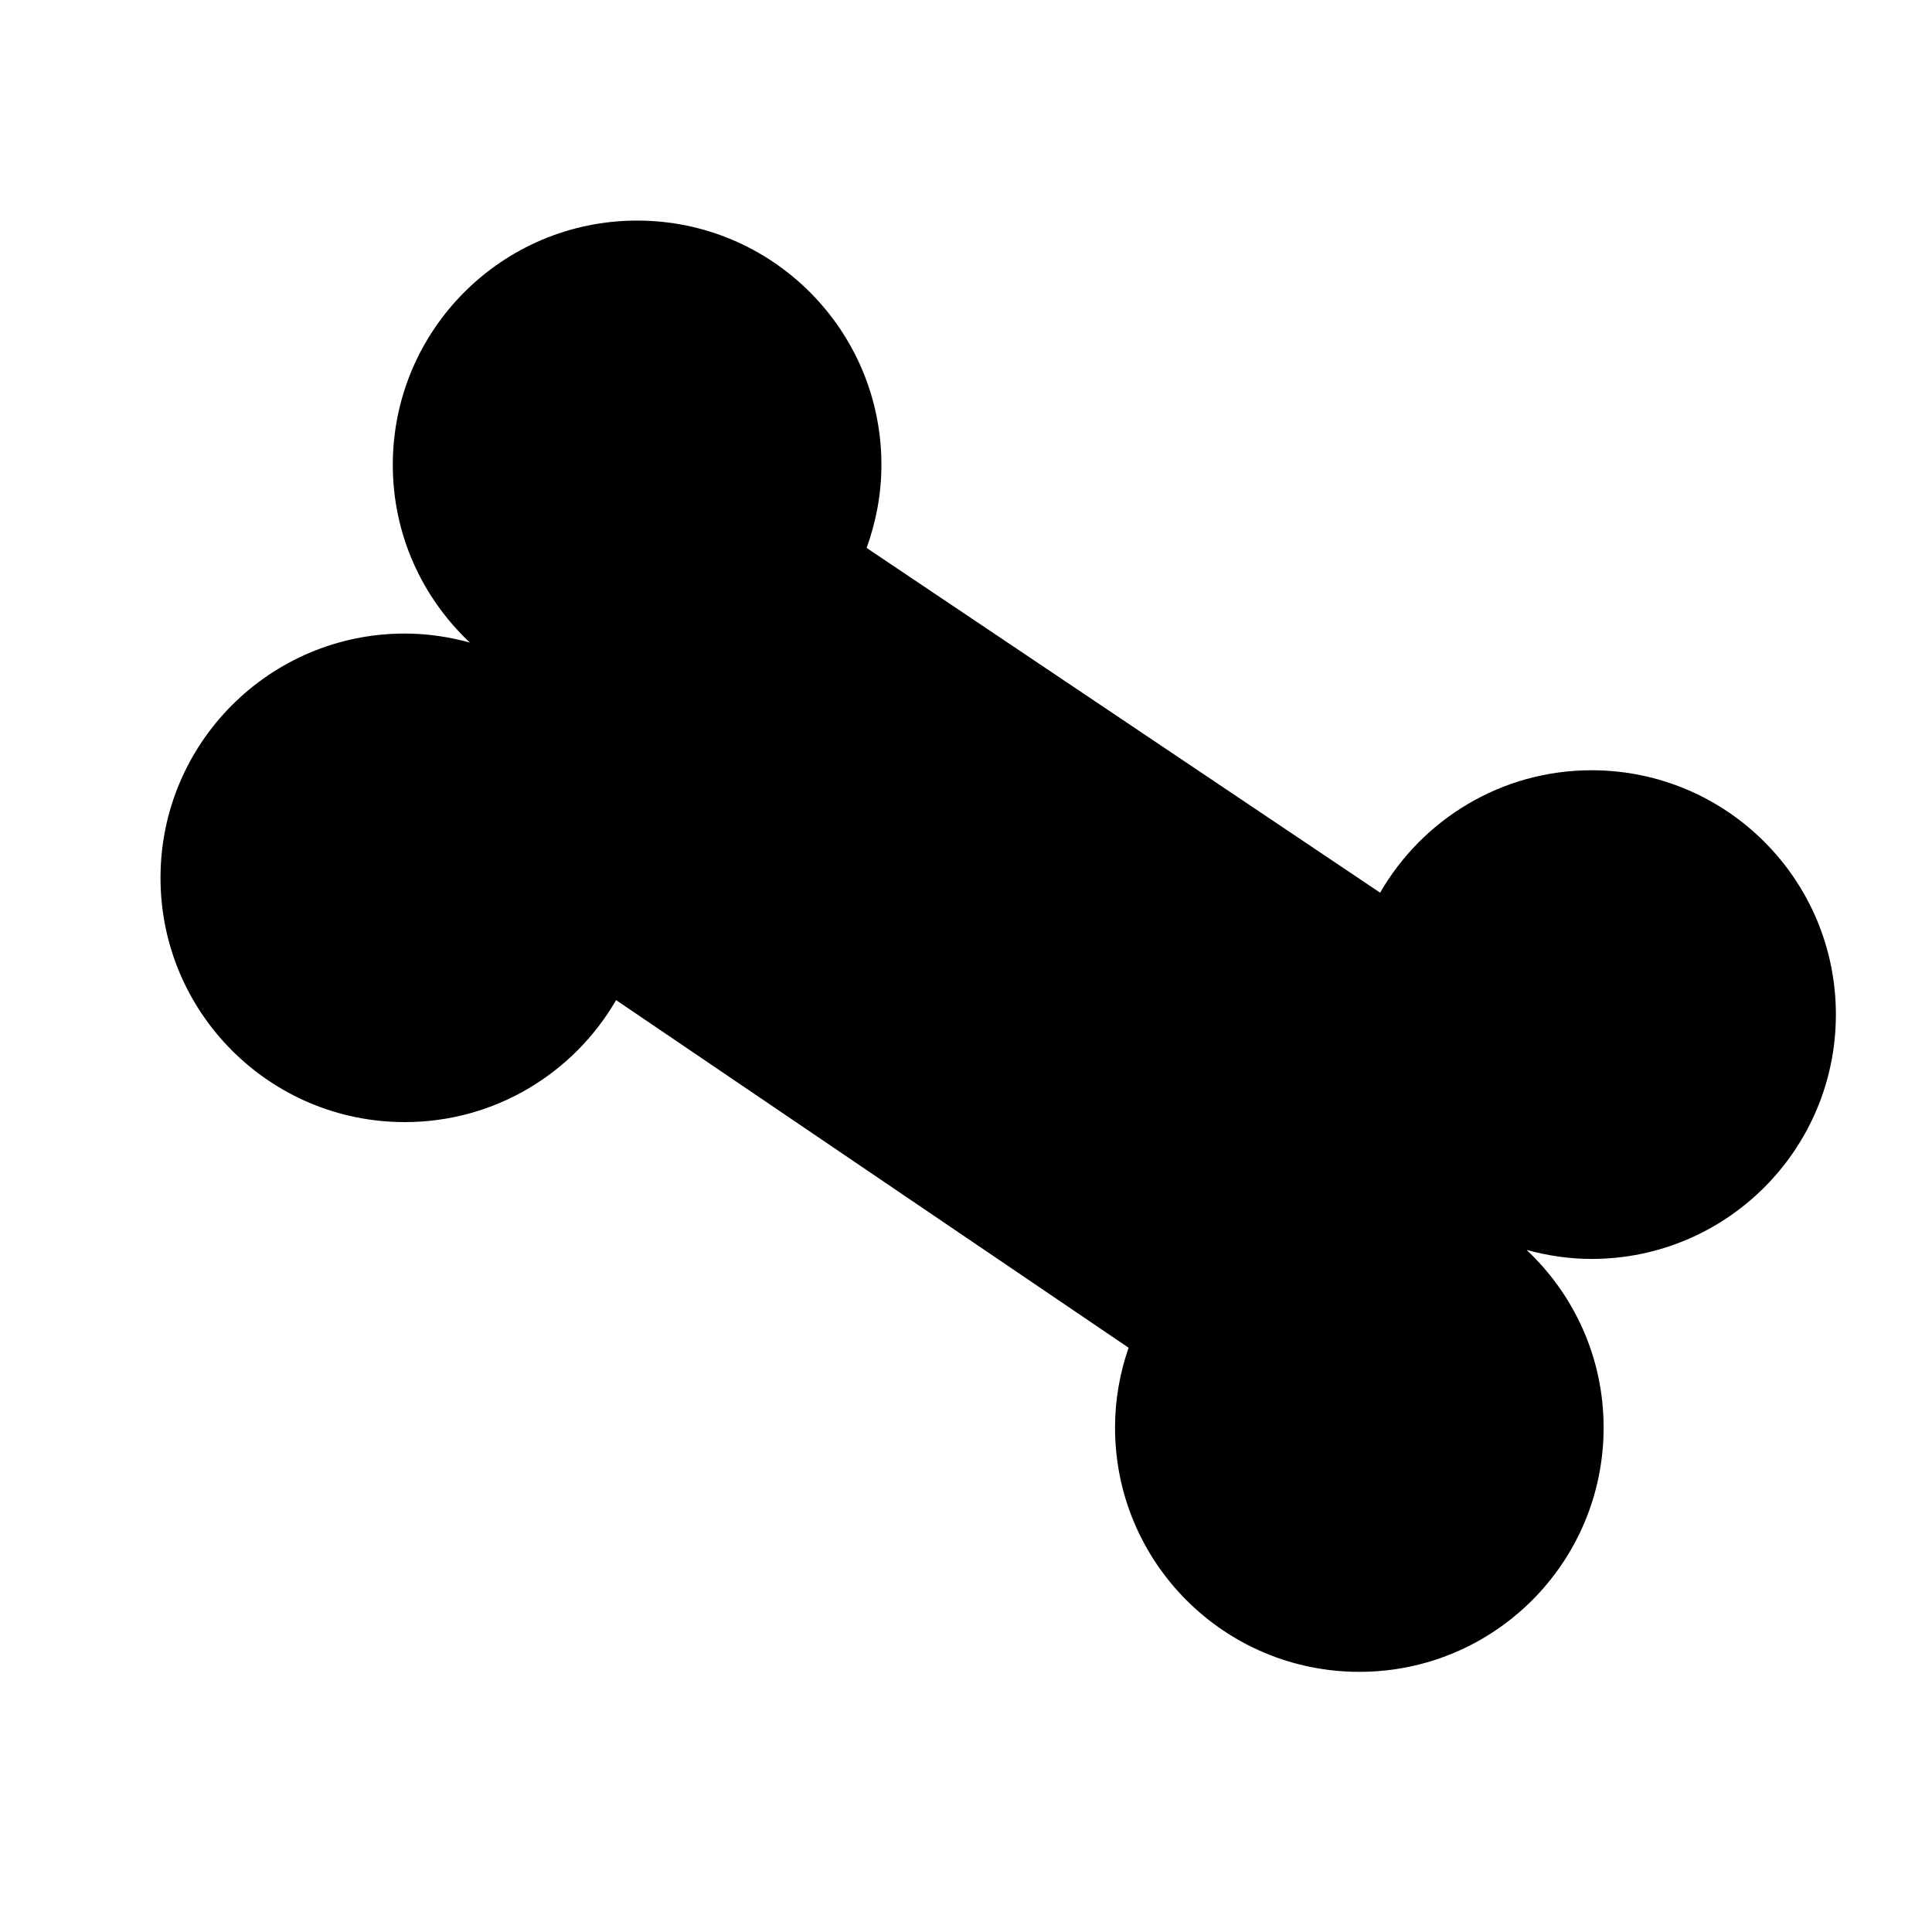 <?xml version="1.0" encoding="utf-8"?>
<!-- Generator: Adobe Illustrator 16.0.4, SVG Export Plug-In . SVG Version: 6.00 Build 0)  -->
<!DOCTYPE svg PUBLIC "-//W3C//DTD SVG 1.1//EN" "http://www.w3.org/Graphics/SVG/1.1/DTD/svg11.dtd">
<svg version="1.1" id="Capa_1" xmlns="http://www.w3.org/2000/svg" xmlns:xlink="http://www.w3.org/1999/xlink" x="0px" y="0px"
	 width="64px" height="64px" viewBox="0 0 64 64" enable-background="new 0 0 64 64" xml:space="preserve">
<path d="M60.816,33.607c0-4.468-3.623-8.091-8.092-8.091c-2.996,0-5.606,1.633-7.006,4.055l-17.01-11.42
	c0.31-0.859,0.49-1.783,0.49-2.752c0-4.469-3.623-8.092-8.092-8.092c-4.469,0-8.094,3.623-8.094,8.092
	c0,2.324,0.984,4.41,2.553,5.887c-0.689-0.189-1.408-0.299-2.156-0.299c-4.469,0-8.092,3.623-8.092,8.092
	c0,4.471,3.623,8.092,8.092,8.092c2.992,0,5.6-1.625,7-4.041l16.977,11.515c-0.287,0.83-0.449,1.717-0.449,2.645
	c0,4.473,3.623,8.092,8.092,8.092c4.47,0,8.093-3.619,8.093-8.092c0-2.322-0.983-4.41-2.552-5.885
	c0.687,0.188,1.406,0.299,2.154,0.299C57.193,41.702,60.816,38.079,60.816,33.607z"/>
</svg>

